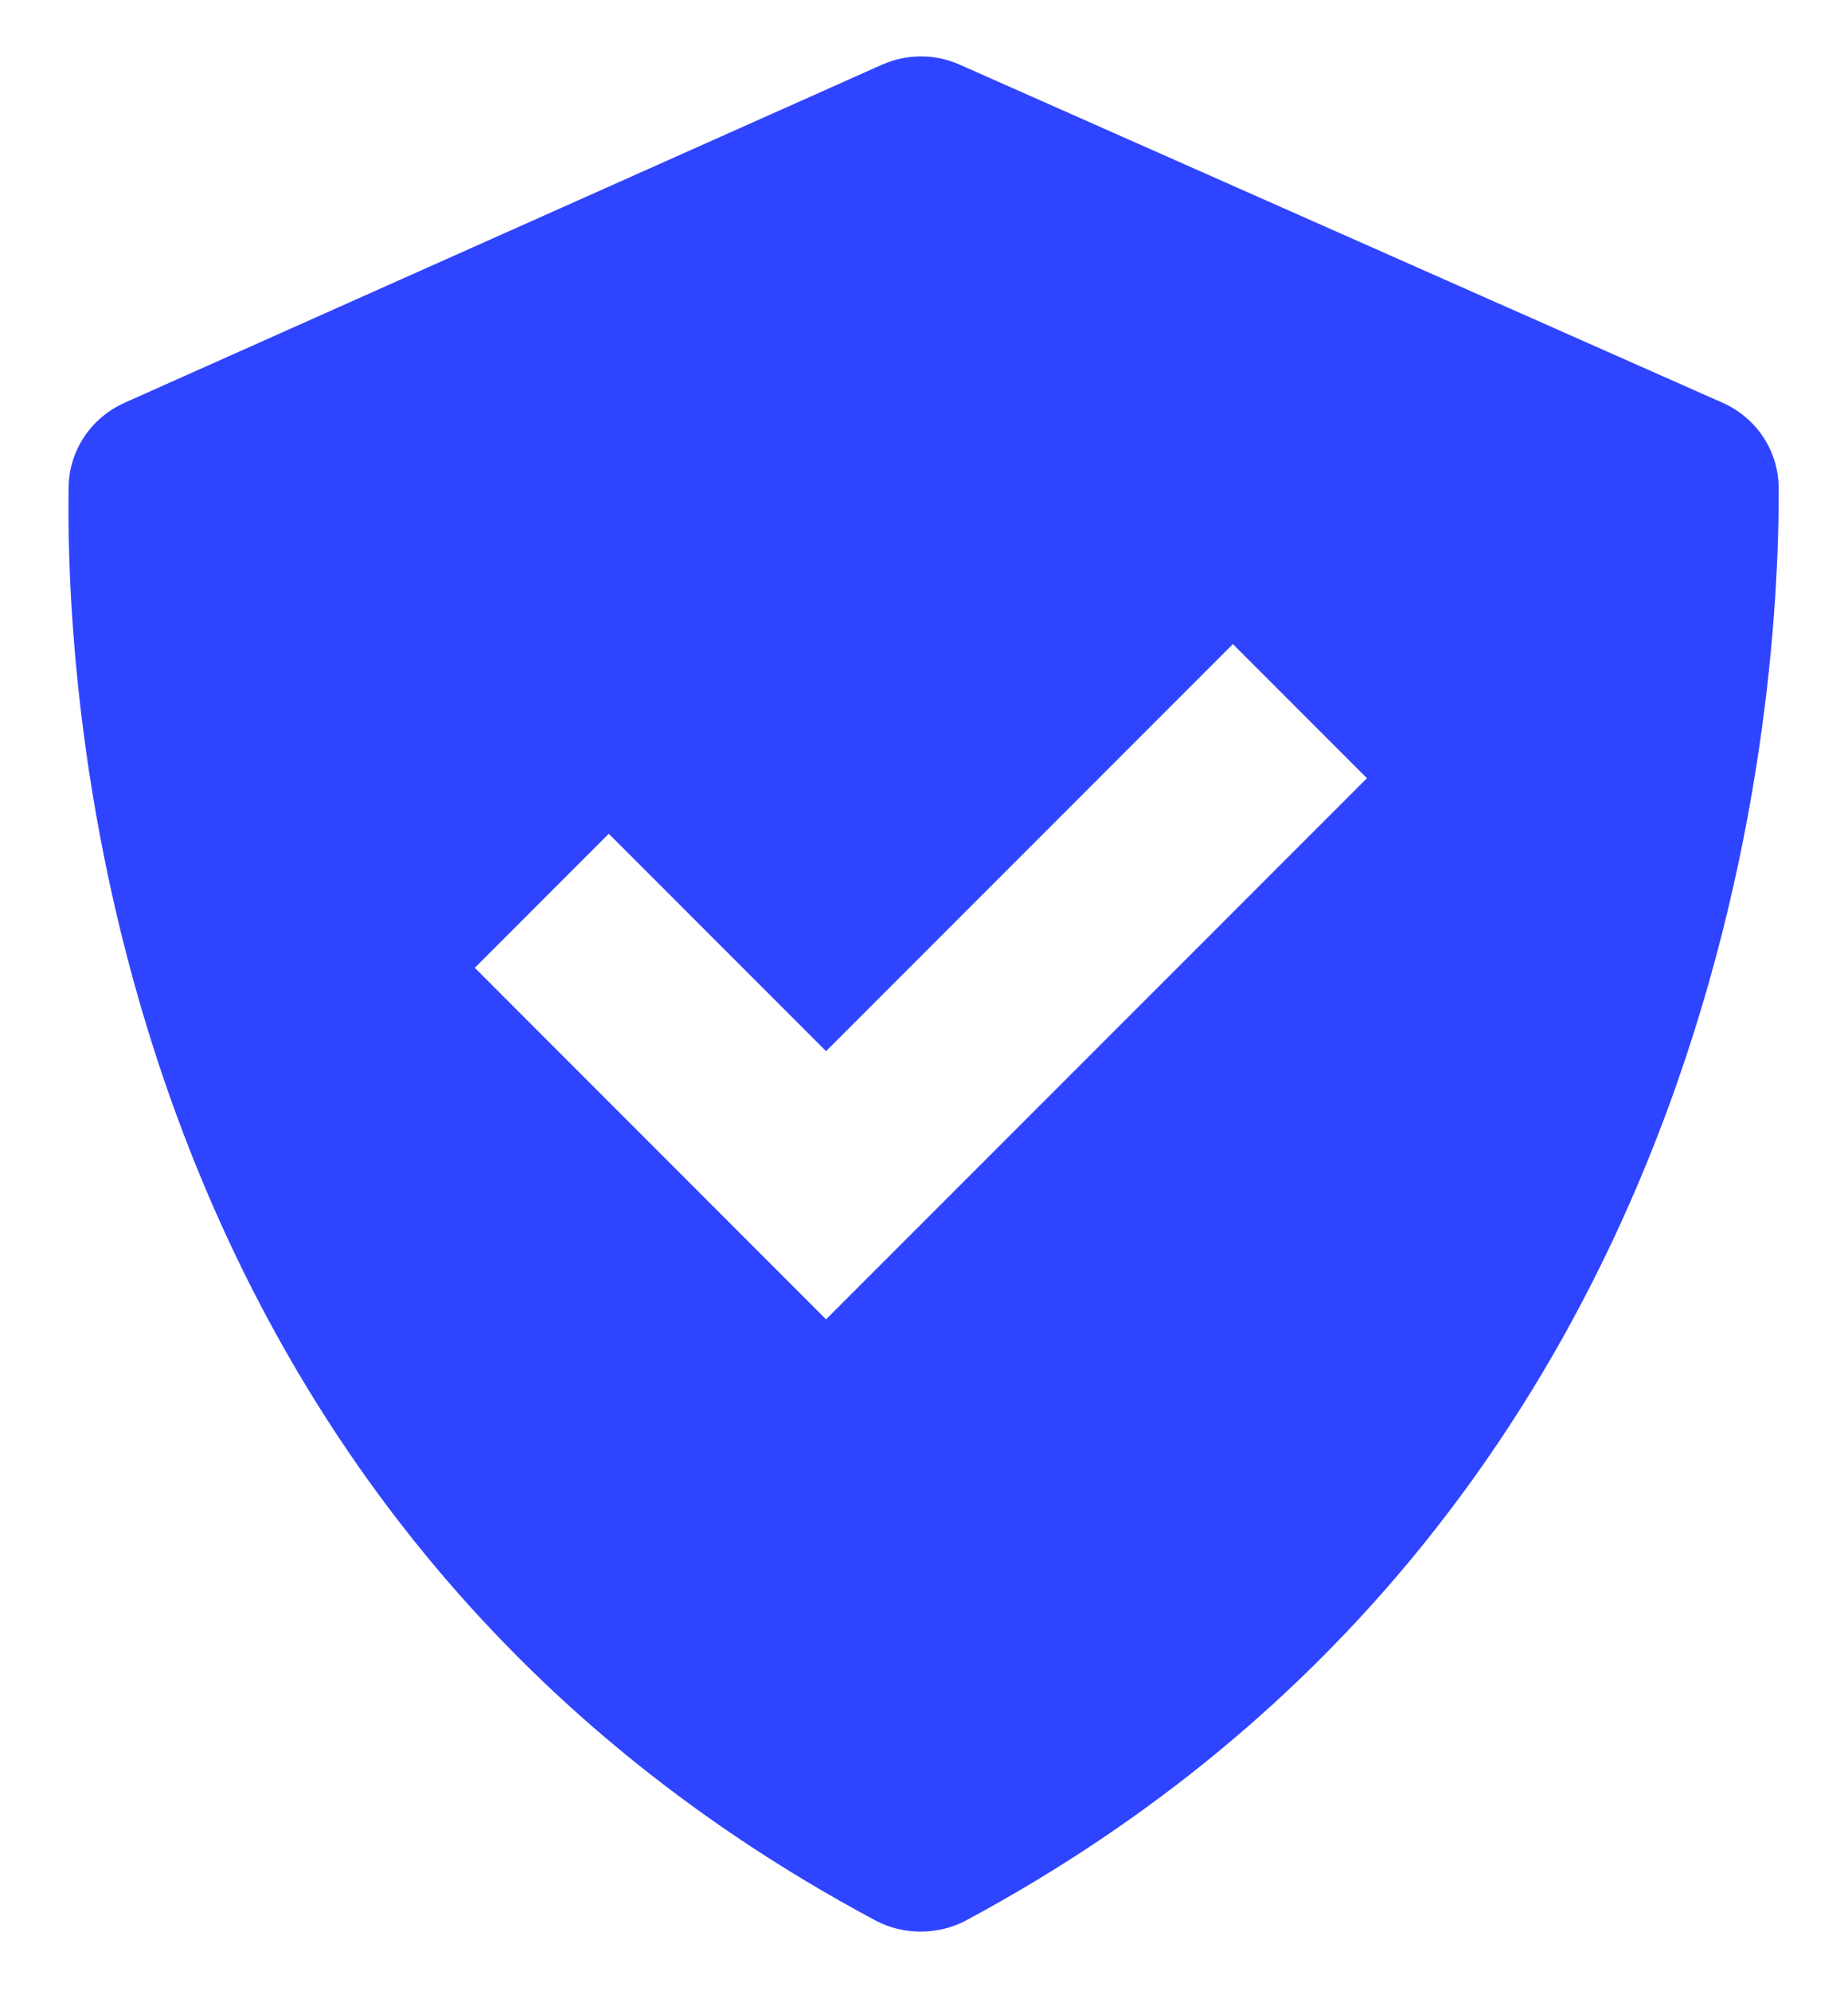 <svg width="26" height="28" viewBox="0 0 26 28" fill="none" xmlns="http://www.w3.org/2000/svg">
<path d="M12.317 27.005C12.709 27.215 13.201 27.213 13.593 27.004C24.276 21.265 25.034 10.053 25.025 6.865C25.023 6.34 24.712 5.873 24.23 5.661L13.497 0.907C13.152 0.755 12.758 0.755 12.413 0.908L1.754 5.663C1.281 5.875 0.972 6.333 0.965 6.852C0.92 10.024 1.558 21.26 12.317 27.005ZM8.565 11.724L11.622 14.781L17.346 9.057L19.232 10.943L11.622 18.552L6.68 13.609L8.565 11.724Z" fill="#2F44FF"/>
</svg>
